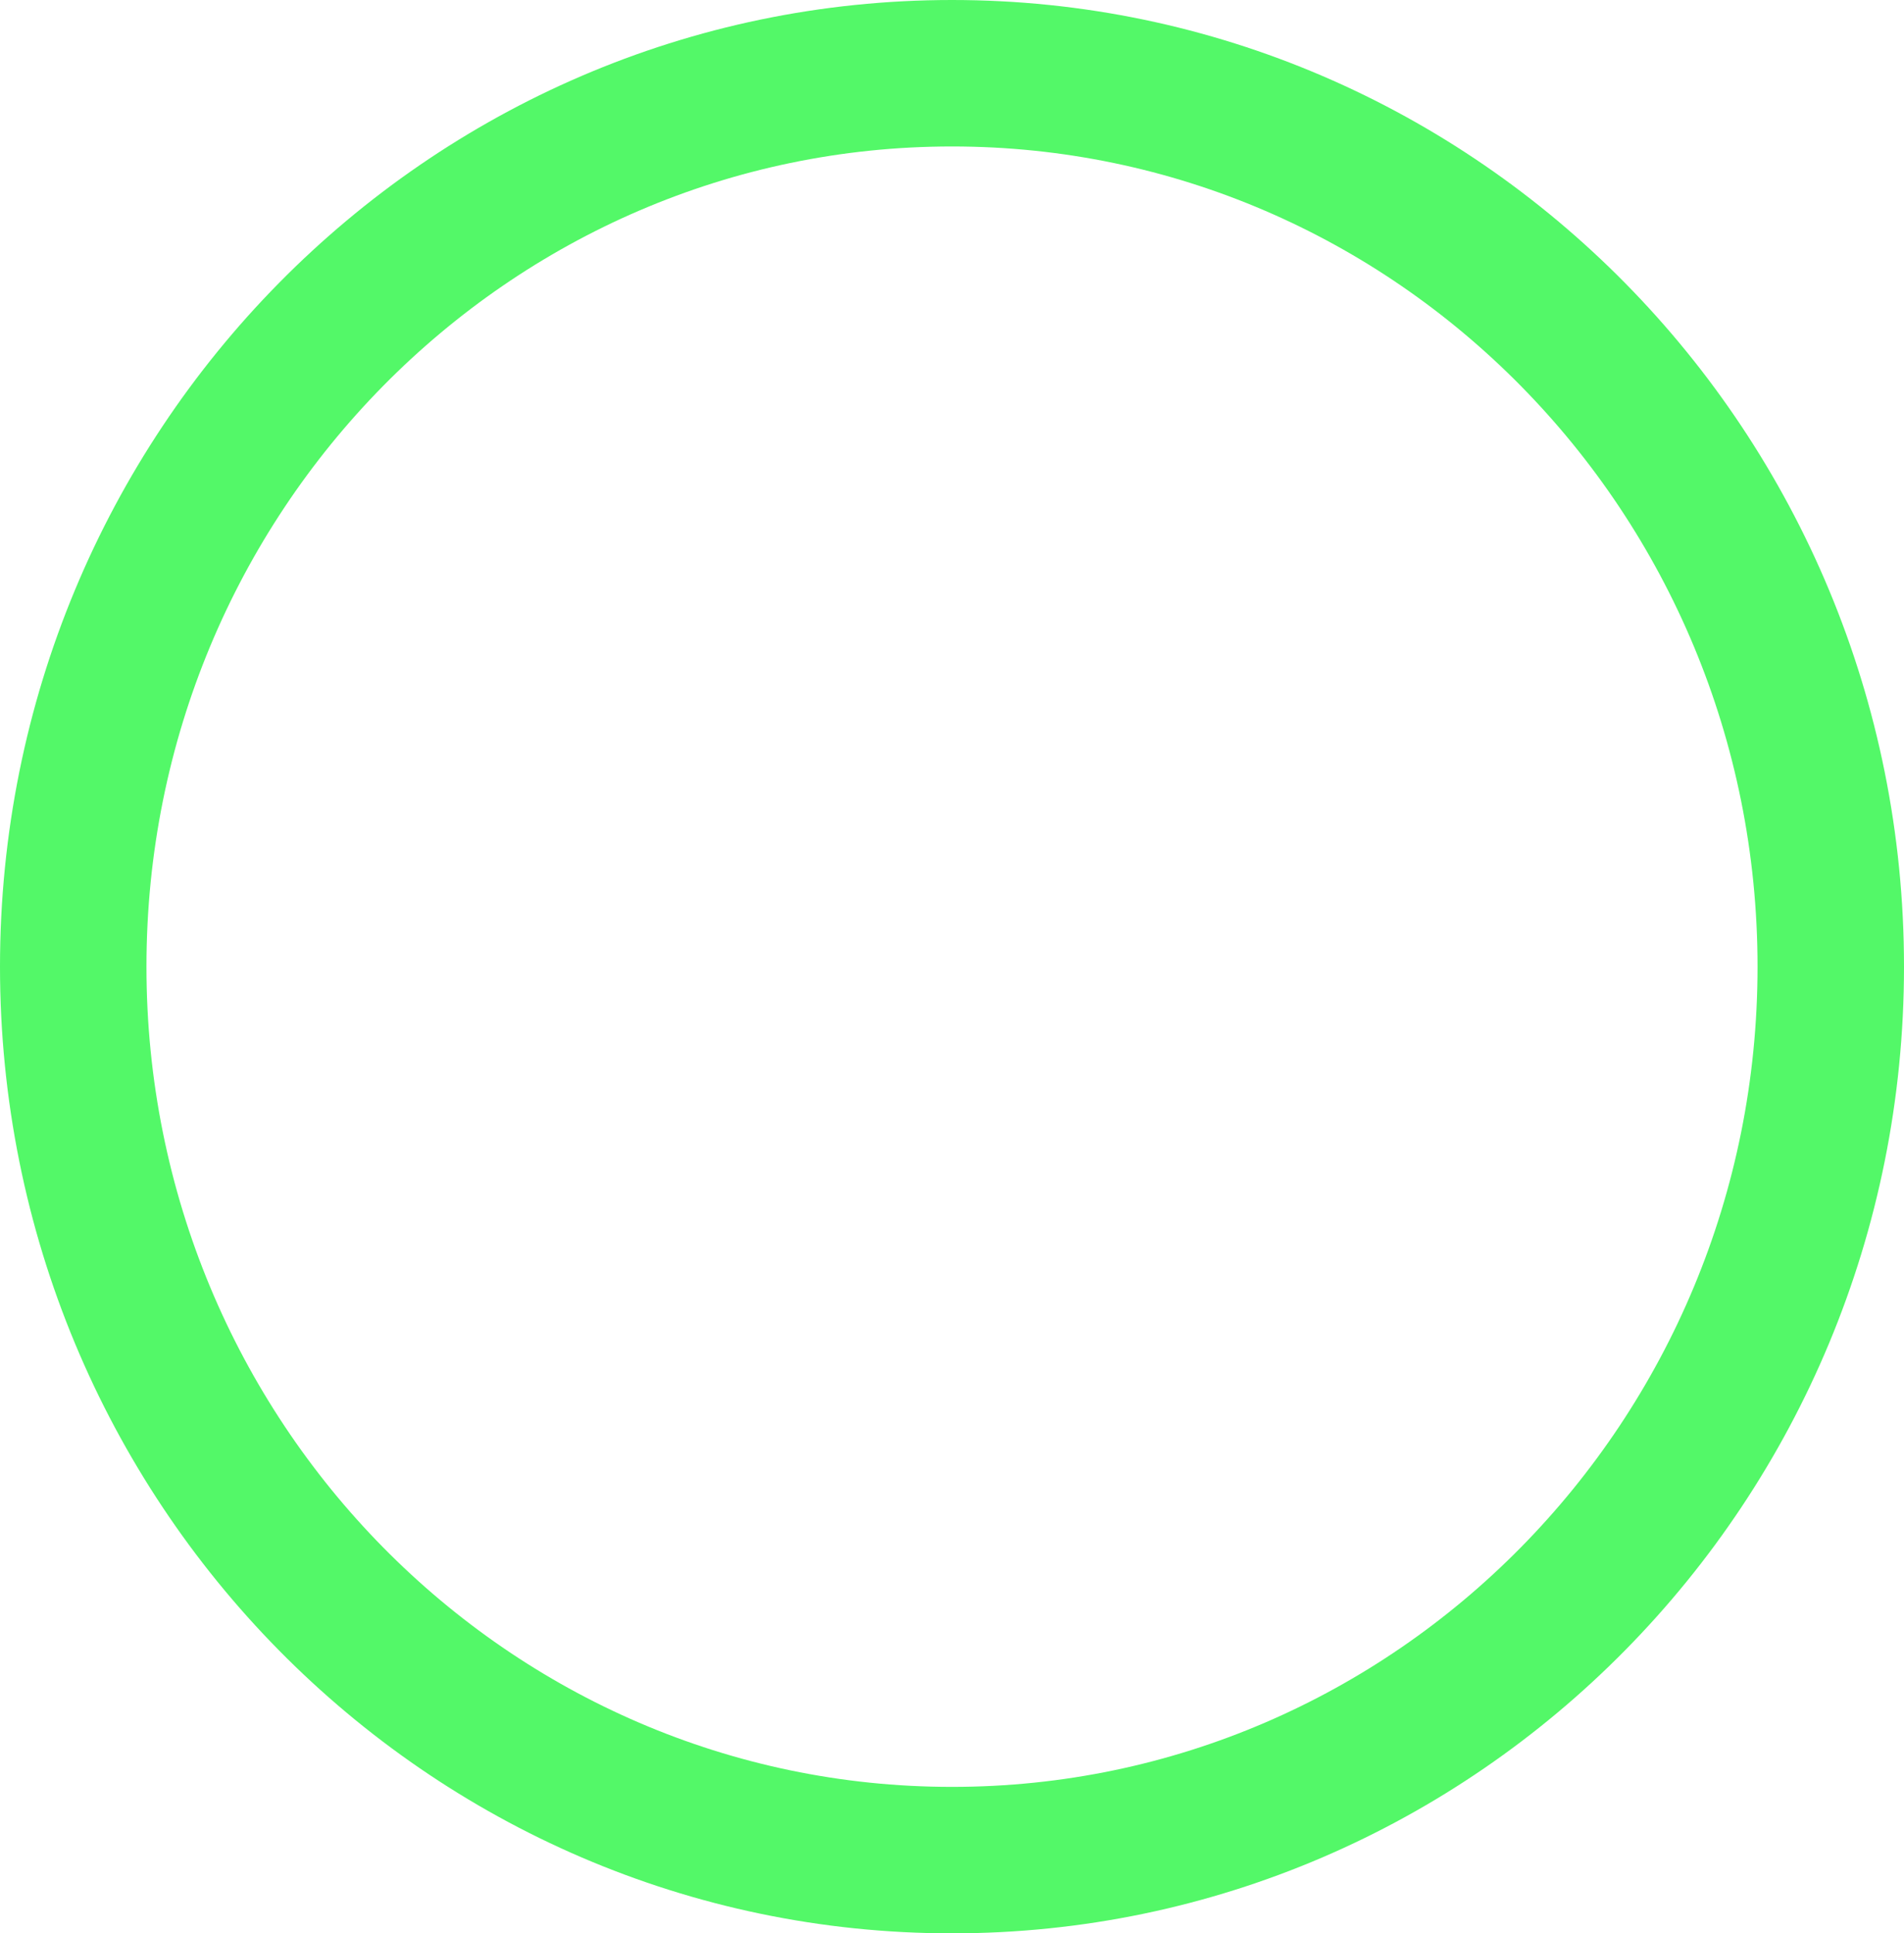 <?xml version="1.0" encoding="UTF-8"?> <svg xmlns="http://www.w3.org/2000/svg" width="65" height="66" viewBox="0 0 65 66" fill="none"><g filter="url(#filter0_b_2530_57)"><ellipse cx="32.5" cy="33" rx="32.5" ry="33" fill="white" fill-opacity="0.4"></ellipse><path d="M62.5 33C62.5 49.881 49.033 63.5 32.5 63.5C15.967 63.5 2.5 49.881 2.5 33C2.5 16.119 15.967 2.5 32.5 2.5C49.033 2.5 62.5 16.119 62.5 33Z" stroke="#53F868" stroke-width="5"></path></g><defs><filter id="filter0_b_2530_57" x="-16" y="-16" width="97" height="98" filterUnits="userSpaceOnUse" color-interpolation-filters="sRGB"><feFlood flood-opacity="0" result="BackgroundImageFix"></feFlood><feGaussianBlur in="BackgroundImageFix" stdDeviation="8"></feGaussianBlur><feComposite in2="SourceAlpha" operator="in" result="effect1_backgroundBlur_2530_57"></feComposite><feBlend mode="normal" in="SourceGraphic" in2="effect1_backgroundBlur_2530_57" result="shape"></feBlend></filter></defs></svg> 